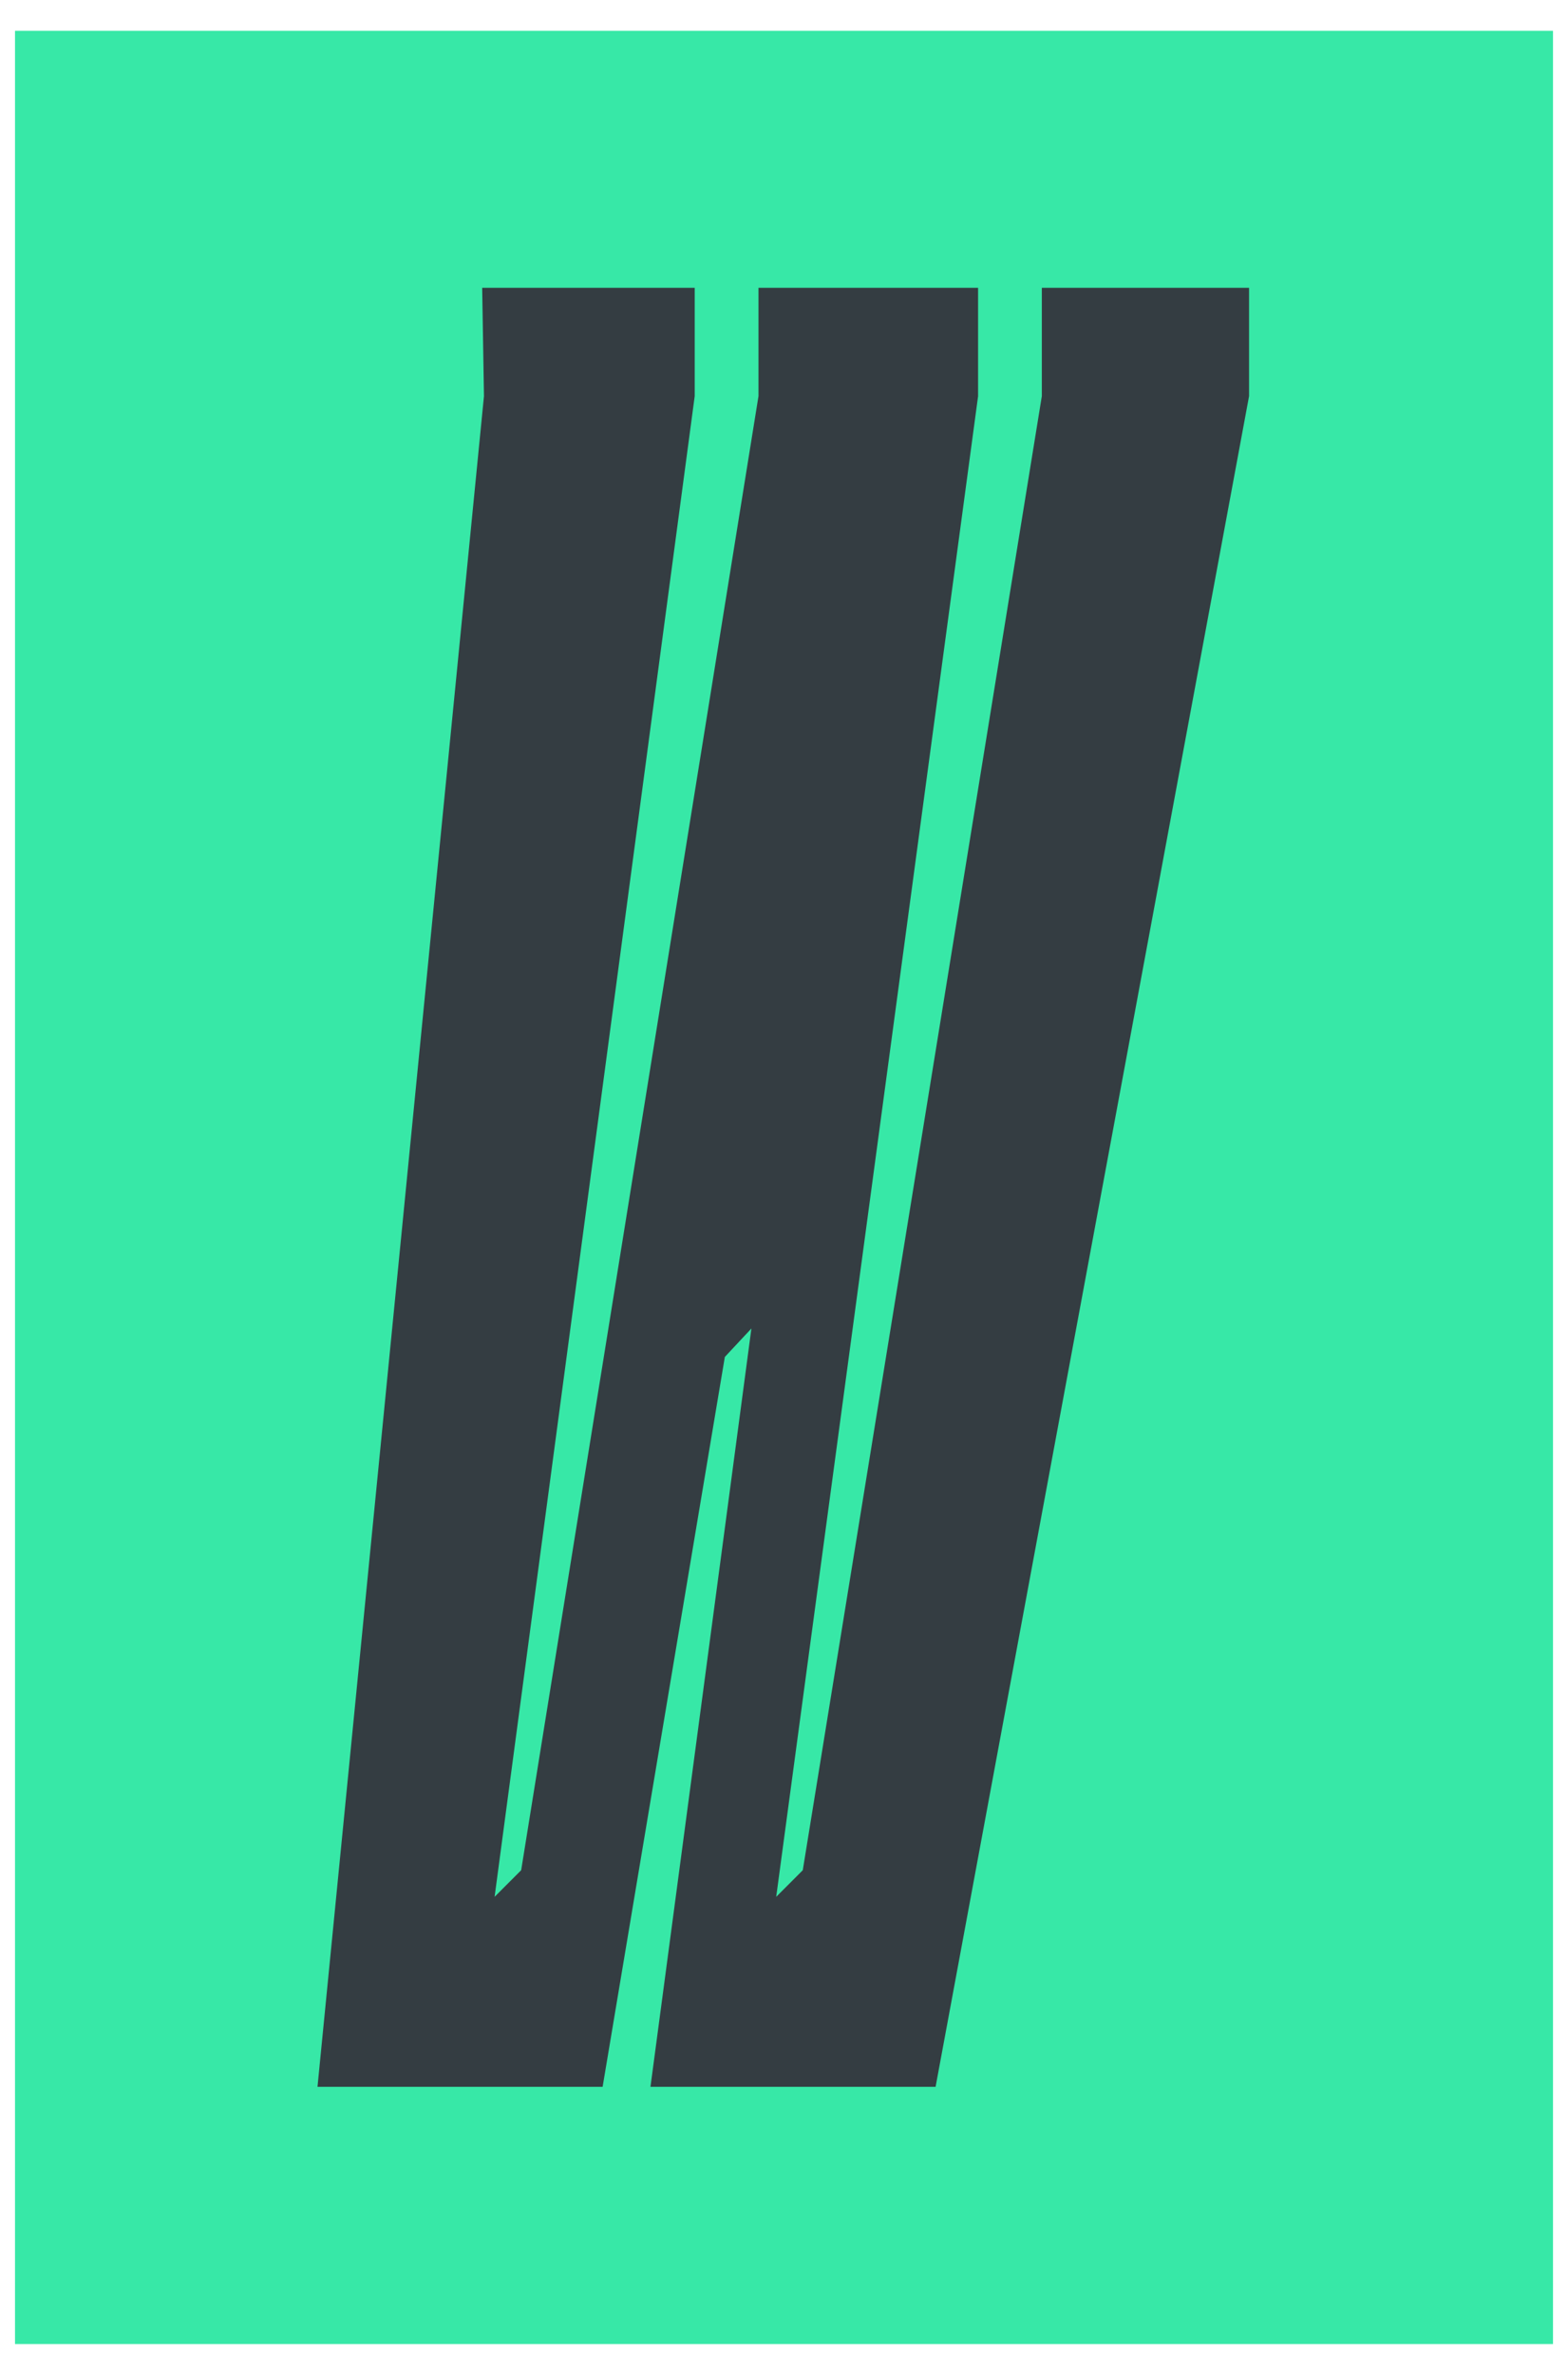<svg xmlns="http://www.w3.org/2000/svg" width="37" height="56" viewBox="0 0 37 56" fill="none"><path d="M36.646 0.727H0.354V55.273H36.646V0.727Z" fill="#37E8A7"></path><path d="M29.474 9.341L22.077 49.208H15.349L17.731 31.326L17.104 31.997L14.22 49.208H7.492L11.42 9.341L11.378 6.786H16.393V9.341L11.671 44.728L12.298 44.1L17.898 9.341V6.786H23.08V9.341L18.316 44.728L18.943 44.1L24.584 9.341V6.786H29.474V9.341Z" fill="#343D42"></path></svg>